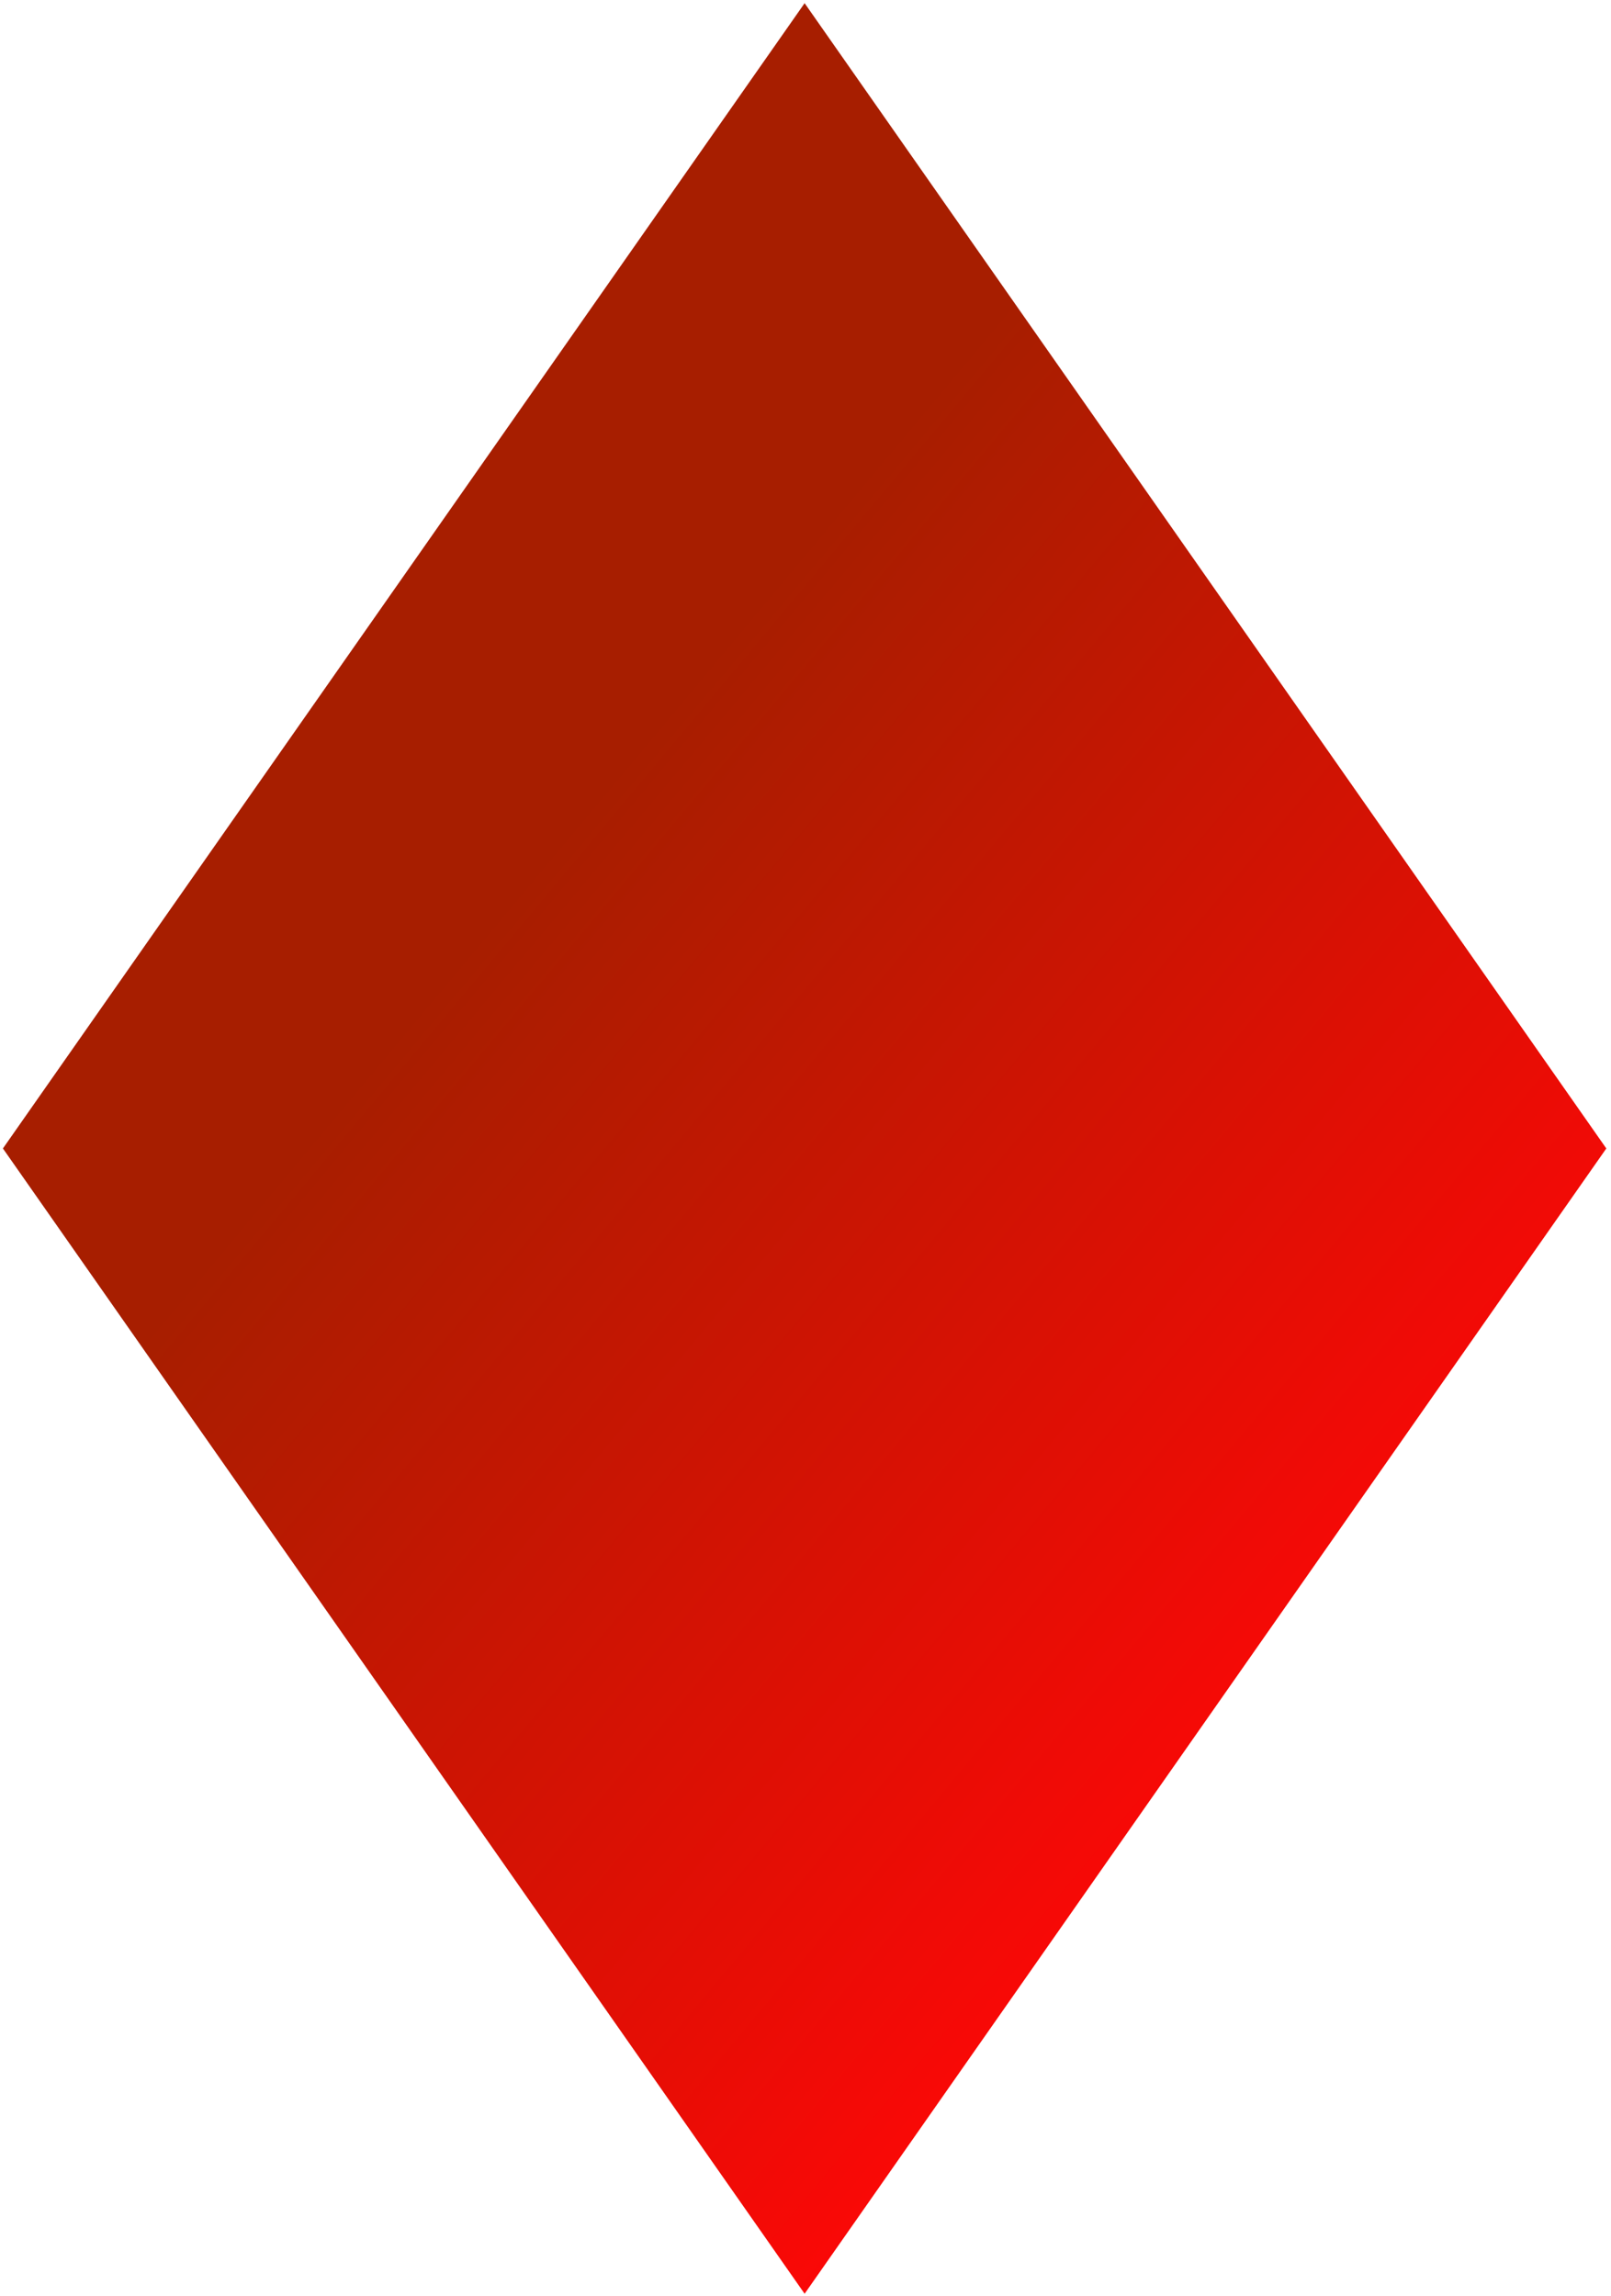 <?xml version="1.0" encoding="UTF-8"?> <svg xmlns="http://www.w3.org/2000/svg" width="327" height="466" viewBox="0 0 327 466" fill="none"><path d="M326.049 233.114L163.32 465.583L0.592 233.114L163.32 0.645" fill="url(#paint0_linear_7056_883)"></path><defs><linearGradient id="paint0_linear_7056_883" x1="104.737" y1="-1.216" x2="379.665" y2="228.614" gradientUnits="userSpaceOnUse"><stop offset="0.326" stop-color="#A71E00"></stop><stop offset="1" stop-color="#FF0707"></stop></linearGradient></defs></svg> 